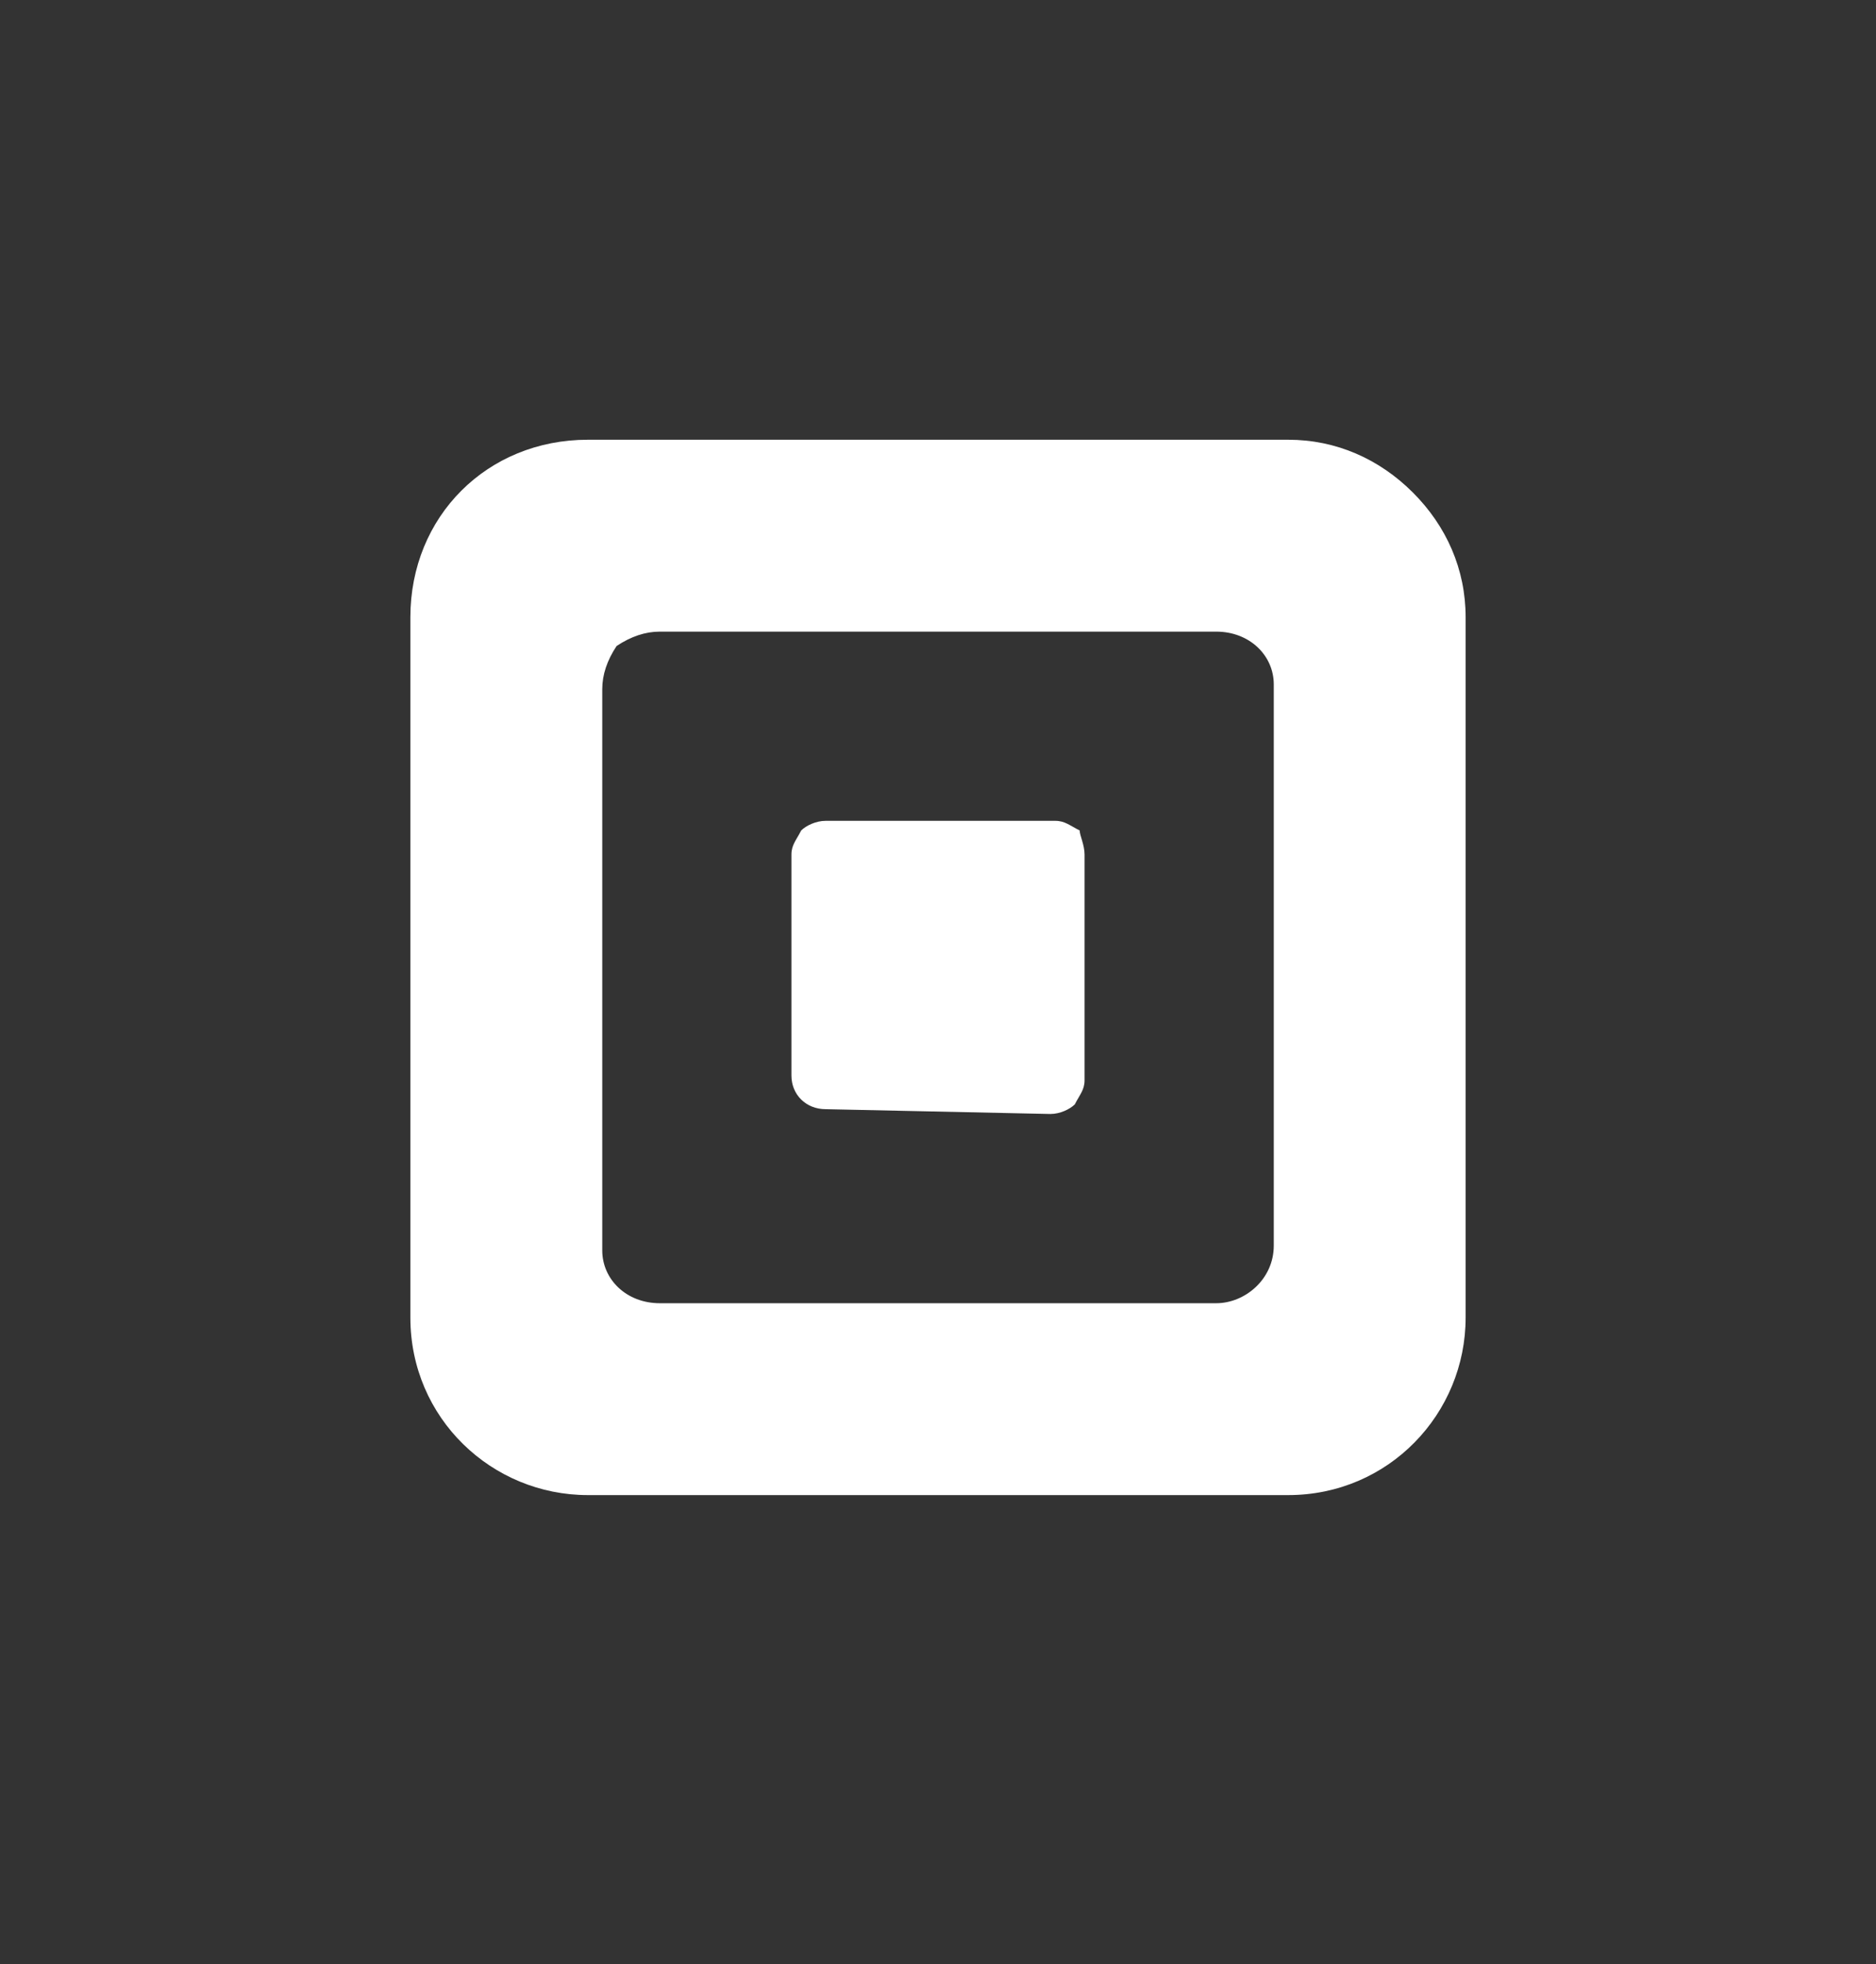 <svg width="64" height="67" viewBox="0 0 64 67" fill="none" xmlns="http://www.w3.org/2000/svg">
<rect x="0" y="0" width="64" height="67" fill="#333333" stroke="none"/>
<path fill-rule="evenodd" clip-rule="evenodd" d="M20.055 15H43.946C45.582 15 47.054 15.655 48.2 16.8C49.346 17.945 50 19.418 50 21.055V44.946C50 48.218 47.382 51 43.946 51H20.055C16.782 51 14 48.382 14 44.946V21.055C14 17.618 16.618 15 20.055 15ZM41.491 44.455C42.473 44.455 43.455 43.636 43.455 42.491V23.346C43.455 22.364 42.636 21.546 41.491 21.546H22.509C22.018 21.546 21.527 21.709 21.036 22.036C20.709 22.527 20.546 23.018 20.546 23.509V42.654C20.546 43.636 21.364 44.455 22.509 44.455H41.491Z" fill="white"/>
<path d="M28.167 37.836C27.5 37.836 27 37.344 27 36.688V29.148C27 28.82 27.167 28.656 27.333 28.328C27.5 28.164 27.833 28 28.167 28H36C36.333 28 36.5 28.164 36.833 28.328C36.833 28.492 37 28.82 37 29.148V36.852C37 37.18 36.833 37.344 36.667 37.672C36.5 37.836 36.167 38 35.833 38L28.167 37.836Z" fill="white"/>
</svg>
